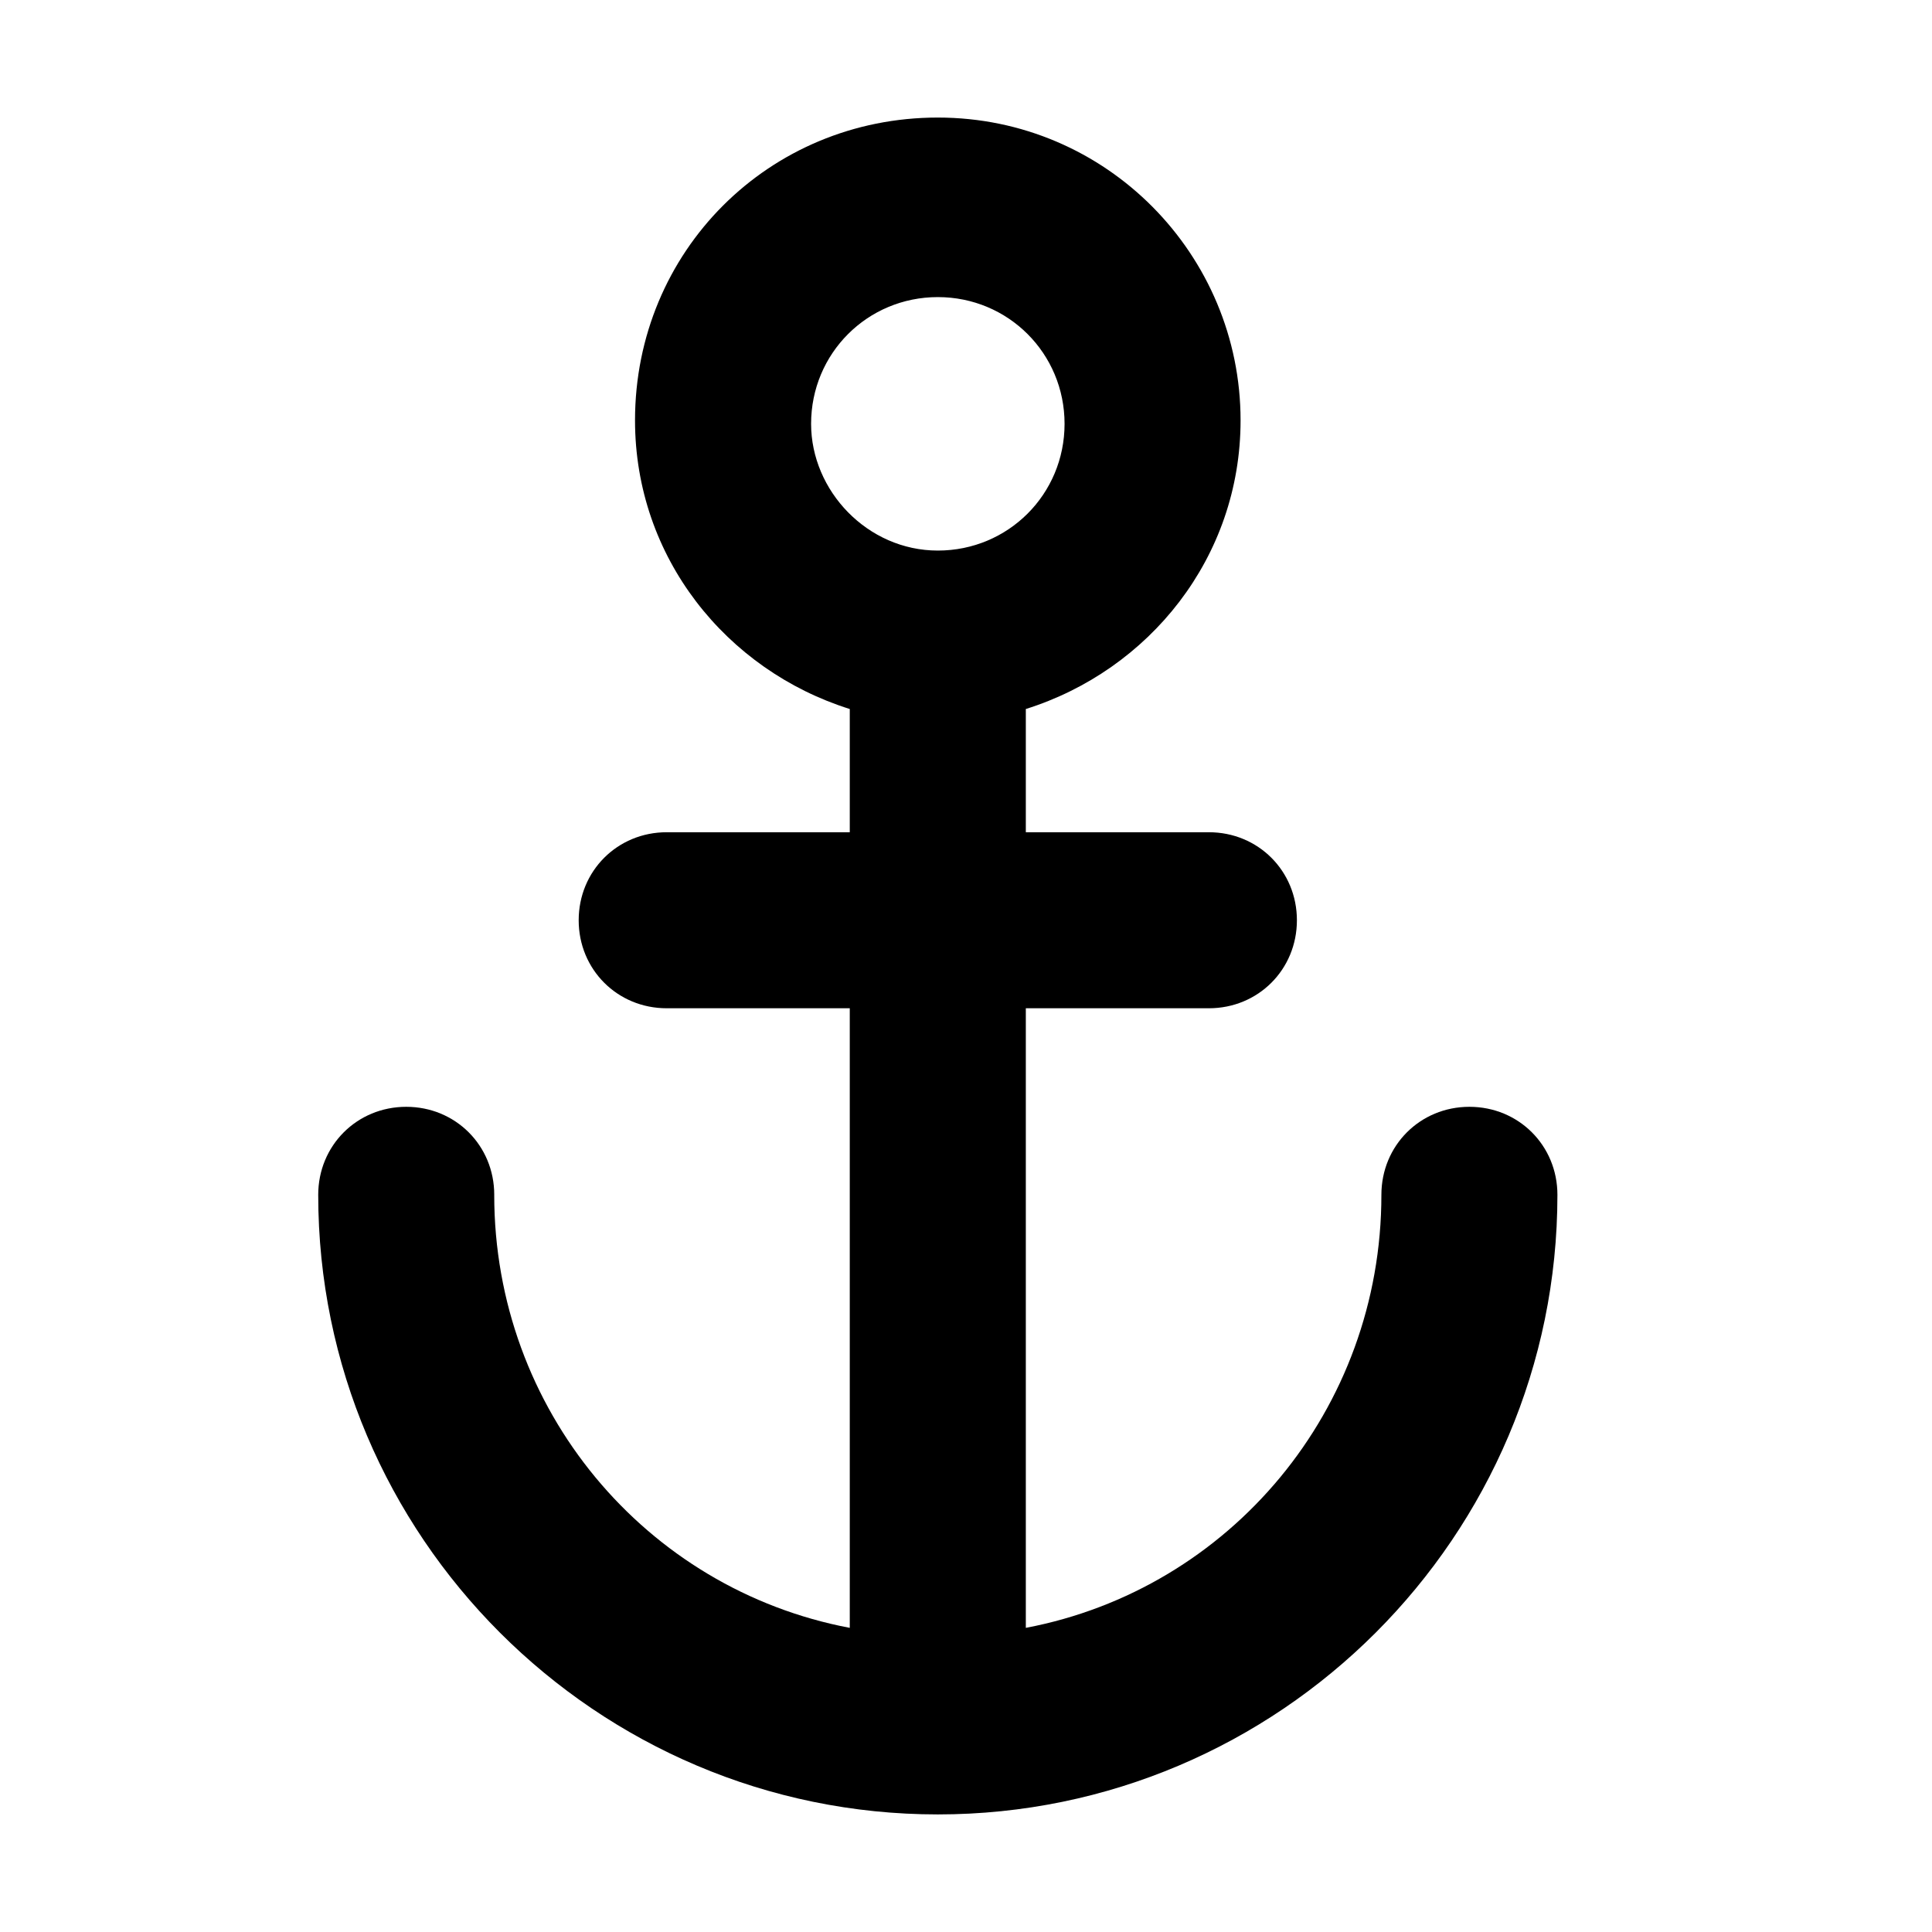 <?xml version="1.0" encoding="UTF-8"?>
<!-- Uploaded to: ICON Repo, www.svgrepo.com, Generator: ICON Repo Mixer Tools -->
<svg fill="#000000" width="800px" height="800px" version="1.1" viewBox="144 144 512 512" xmlns="http://www.w3.org/2000/svg">
 <path d="m274.98 460.64c0-13.062-10.262-23.324-23.324-23.324s-23.324 10.262-23.324 23.324c0 90.5 73.707 164.2 164.2 164.2 90.5 0 164.2-73.707 164.2-164.2 0-13.062-10.262-23.324-23.324-23.324s-23.324 10.262-23.324 23.324c0 56.91-40.117 104.49-94.23 114.76v-164.2h48.516c13.062 0 23.324-10.262 23.324-23.324s-10.262-23.324-23.324-23.324h-48.516v-32.656c32.656-10.262 56.91-40.117 56.91-76.504 0-43.852-35.453-80.238-80.238-80.238-44.781 0-80.238 35.453-80.238 80.238 0 36.387 24.258 66.242 56.91 76.504v32.656h-48.516c-13.062 0-23.324 10.262-23.324 23.324s10.262 23.324 23.324 23.324h48.516v164.2c-54.105-10.262-94.223-57.844-94.223-114.76zm83.969-204.32c0-18.66 14.926-33.586 33.586-33.586s33.586 14.926 33.586 33.586c0 18.66-14.926 33.586-33.586 33.586s-33.586-15.859-33.586-33.586z"/>
</svg>